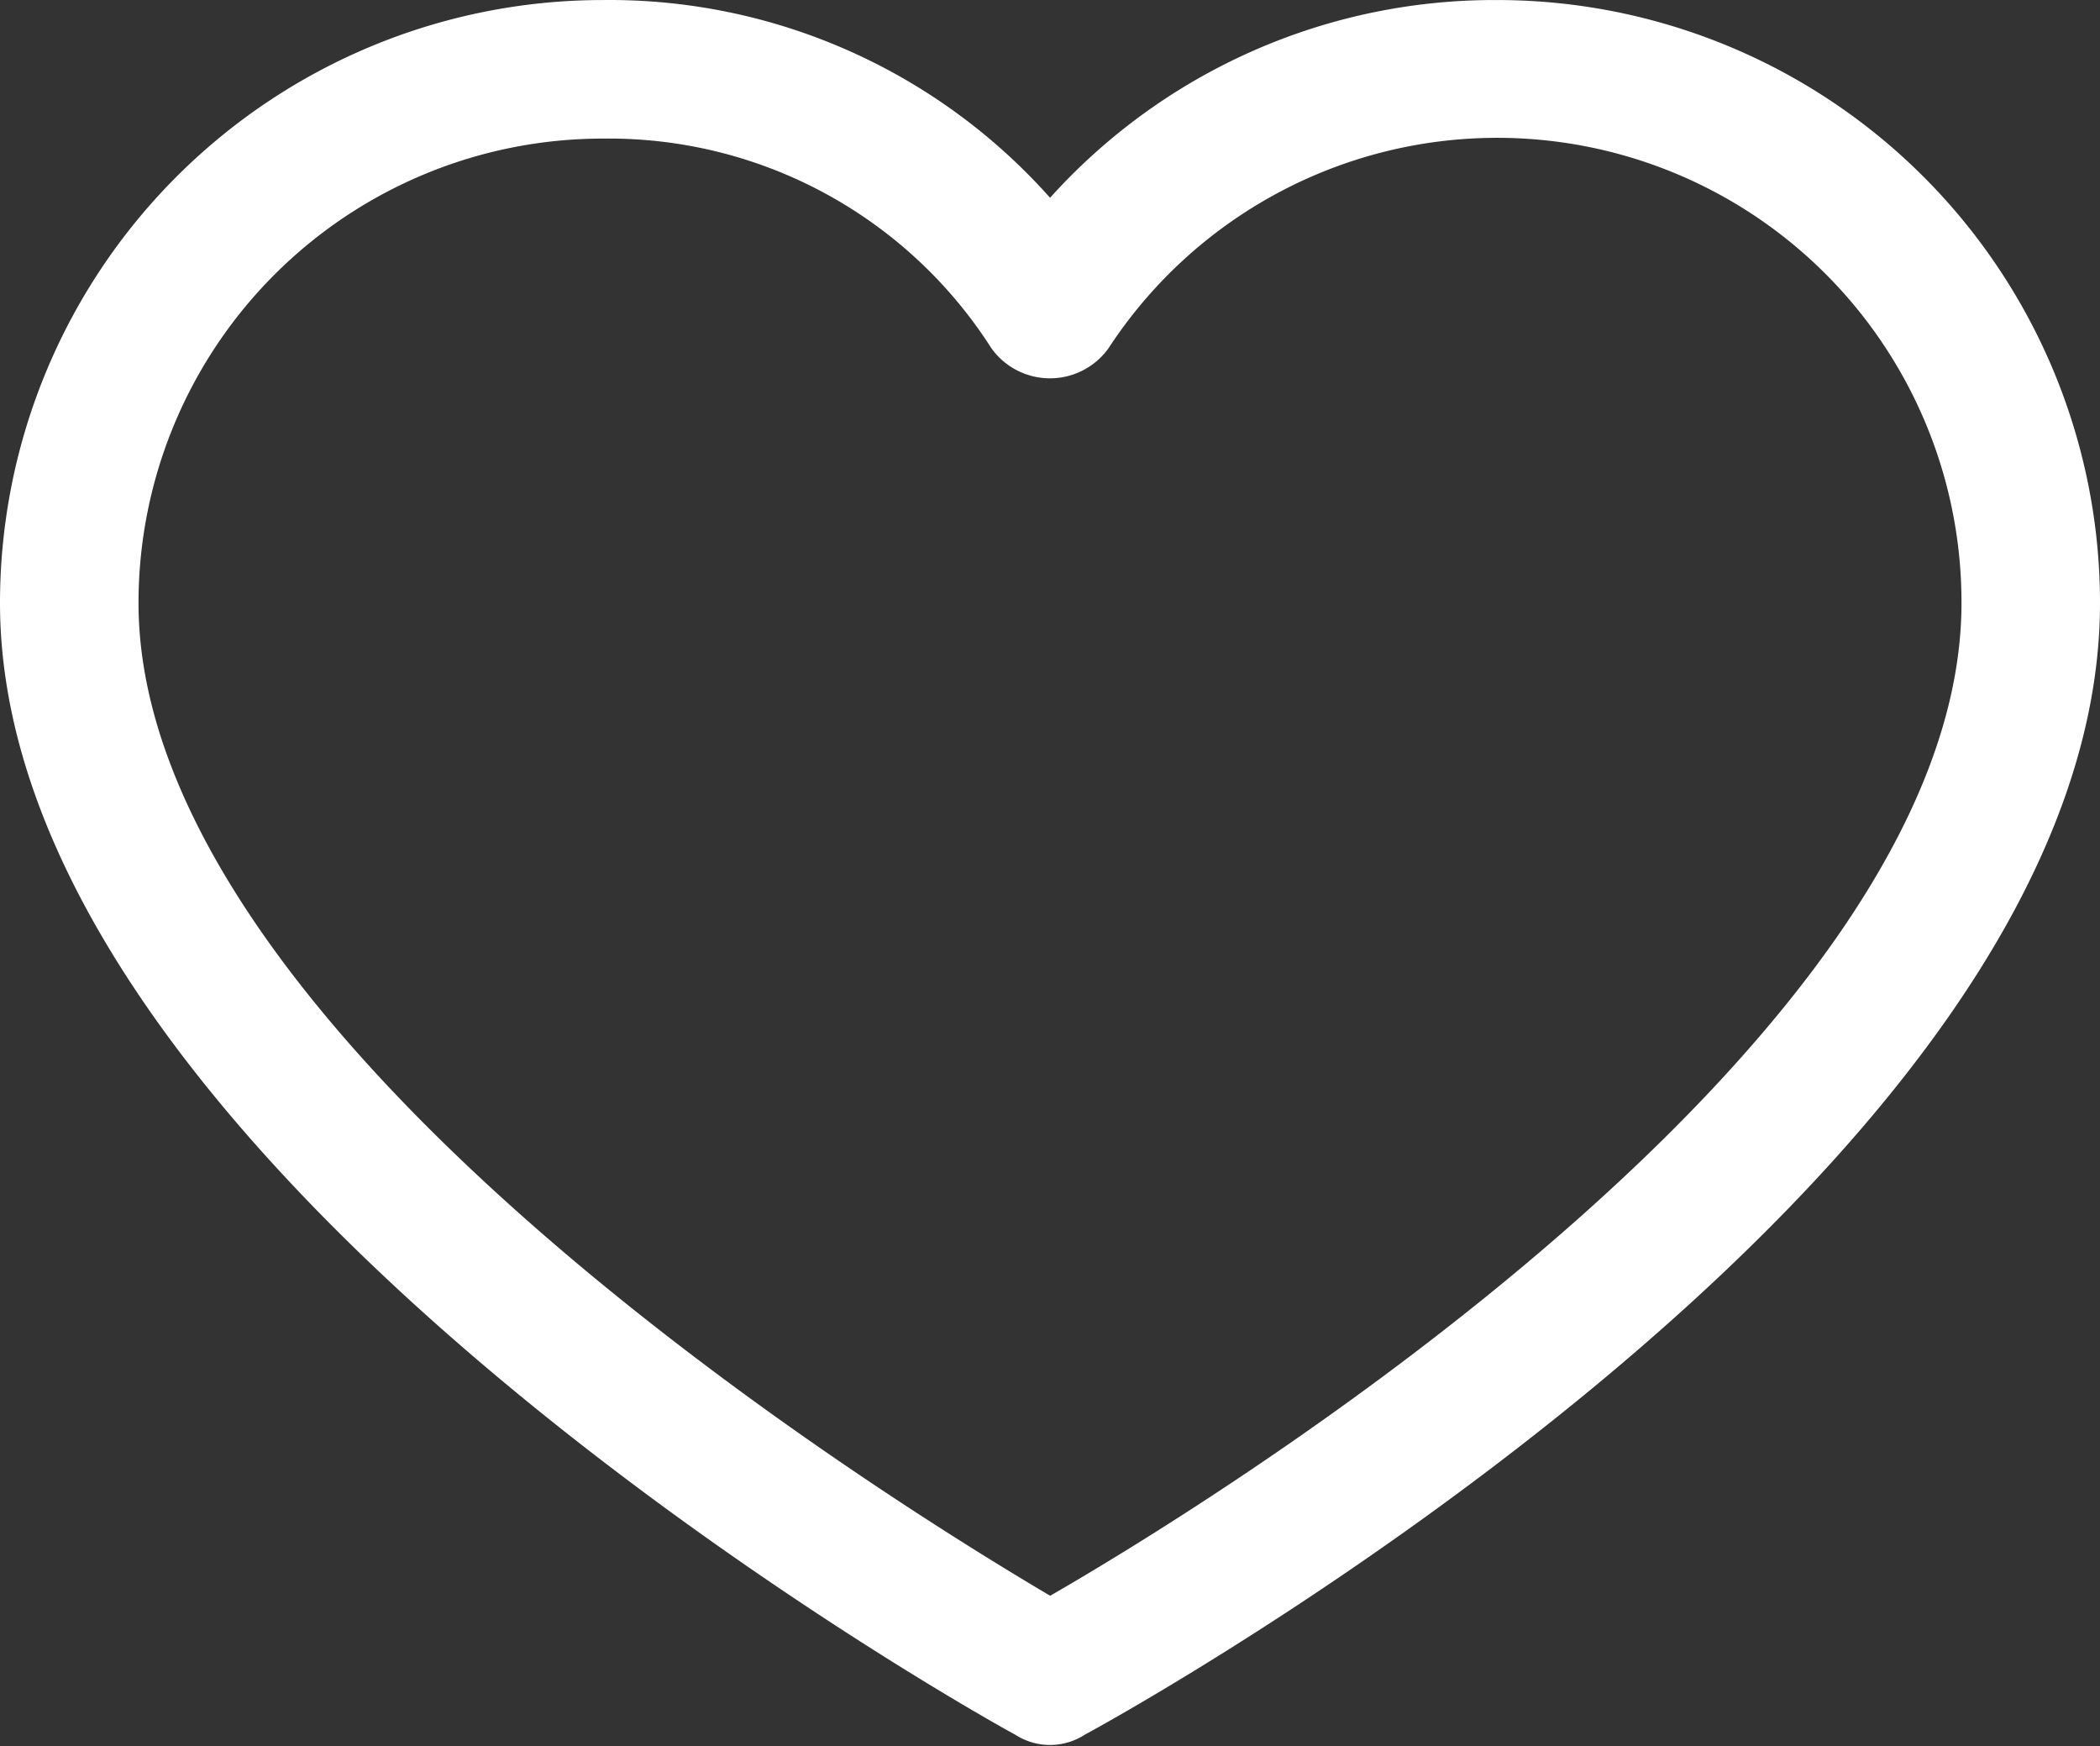 <svg xmlns="http://www.w3.org/2000/svg" width="49.546" height="41.184" viewBox="0 0 49.546 41.184">
  <rect x="0" y="0" width="49.546" height="41.184" fill="#333333" stroke="none"/>
  <g id="love" transform="translate(0.4 -35.114)">
    <g id="Group_12169" data-name="Group 12169" transform="translate(0 35.514)">
      <path id="Path_23322" data-name="Path 23322" d="M34.925,35.515h0A13.7,13.7,0,0,0,24.373,40.39a13.513,13.513,0,0,0-10.552-4.875A13.822,13.822,0,0,0,0,49.337C0,62.418,22.831,75.191,23.756,75.685a1.111,1.111,0,0,0,1.234,0c.926-.494,23.756-13.081,23.756-26.348A13.822,13.822,0,0,0,34.925,35.515Zm-10.552,37.7c-3.579-2.1-21.905-13.266-21.905-23.88A11.354,11.354,0,0,1,13.822,37.983a11.107,11.107,0,0,1,9.5,5.121,1.3,1.3,0,0,0,2.1,0,11.354,11.354,0,0,1,20.856,6.232C46.279,60.073,27.952,71.18,24.373,73.216Z" transform="translate(0 -35.514)" fill="#fff" stroke="#fff" stroke-width="0.8"/>
    </g>
  </g>
</svg>
